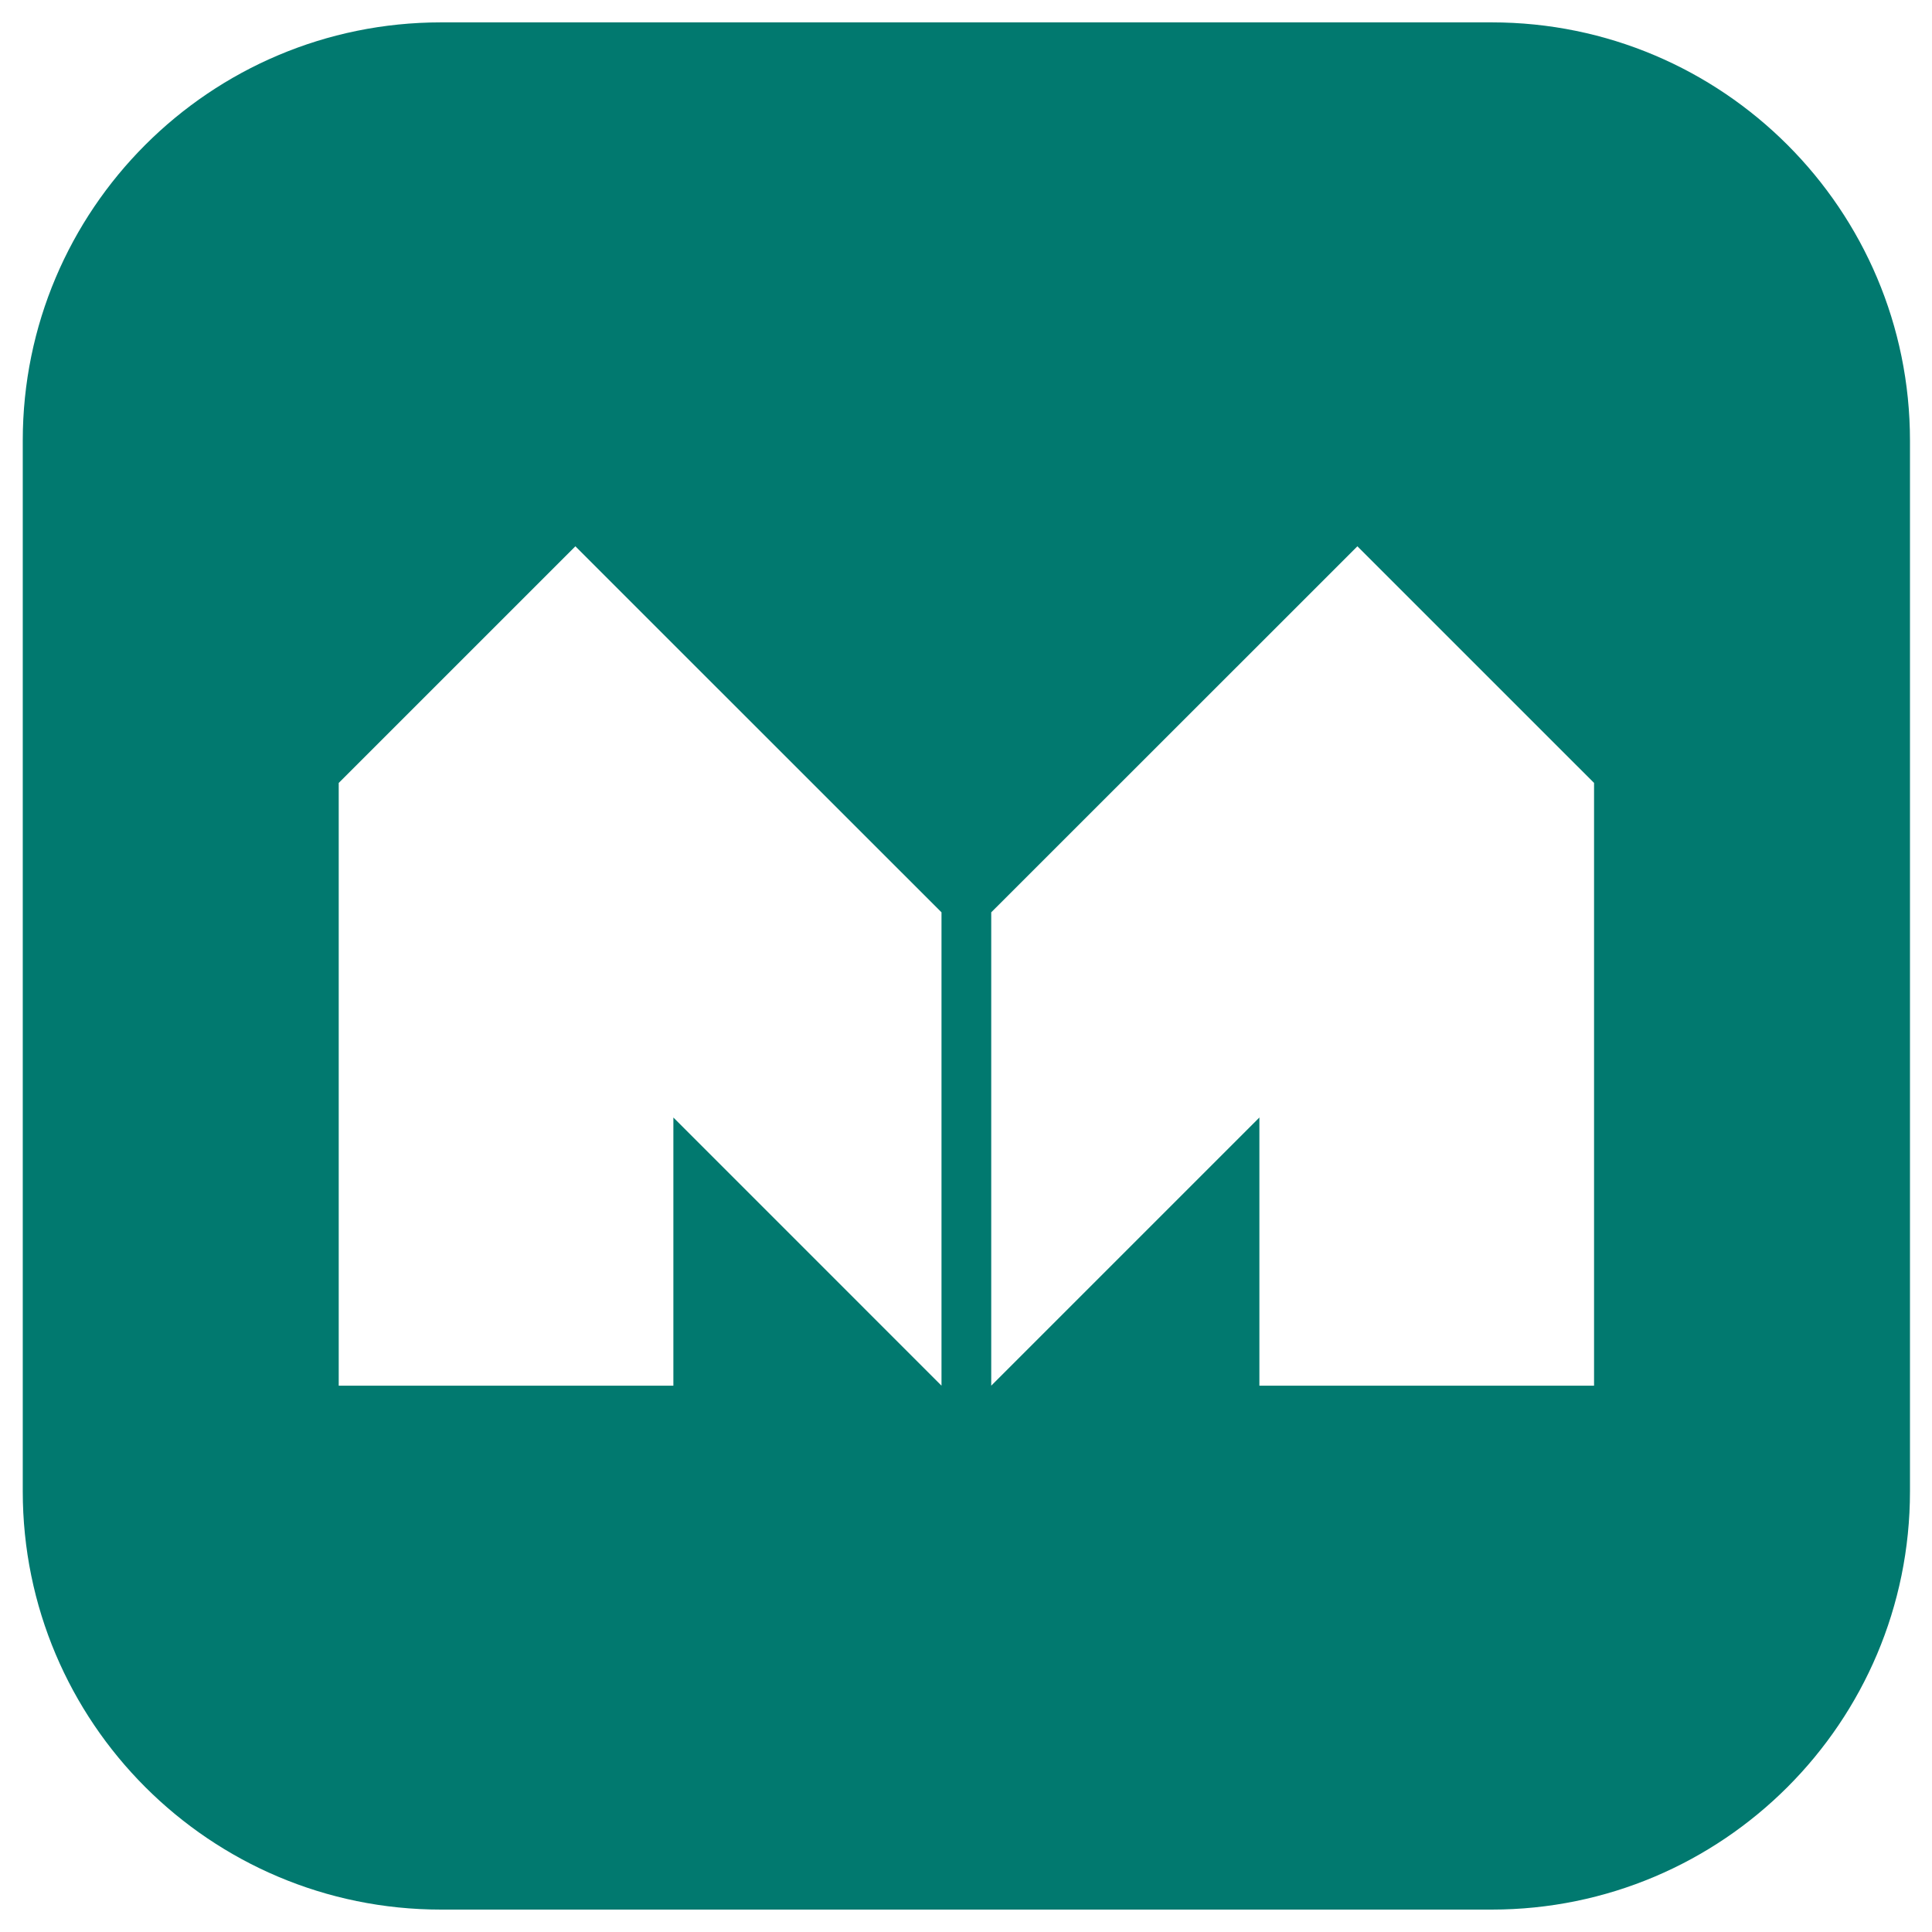 <?xml version="1.0" encoding="UTF-8"?>
<svg xmlns="http://www.w3.org/2000/svg" version="1.1" viewBox="0 0 500 500">
  <defs>
    <style>
      .cls-1 {
        fill: #01796f;
      }
    </style>
  </defs>
  <!-- Generator: Adobe Illustrator 28.6.0, SVG Export Plug-In . SVG Version: 1.2.0 Build 709)  -->
  <g>
    <g id="Layer_1">
      <path class="cls-1" d="M386.06,5.79H114.14C54.35,5.79,5.89,54.25,5.89,114.04v271.91c0,59.79,48.46,108.25,108.25,108.25h271.91c59.78,0,108.25-48.46,108.25-108.25V114.04c0-59.79-48.47-108.25-108.25-108.25ZM243.66,358.61l-69.39-69.4v69.4h-86.61v-155.99l61.25-61.24,25.36,25.36,69.39,69.37v122.5ZM412.54,358.61h-86.61v-69.4l-69.4,69.4v-122.5l69.4-69.37,25.36-25.36,61.25,61.24v155.99Z"/>
    </g>
  </g>
</svg>